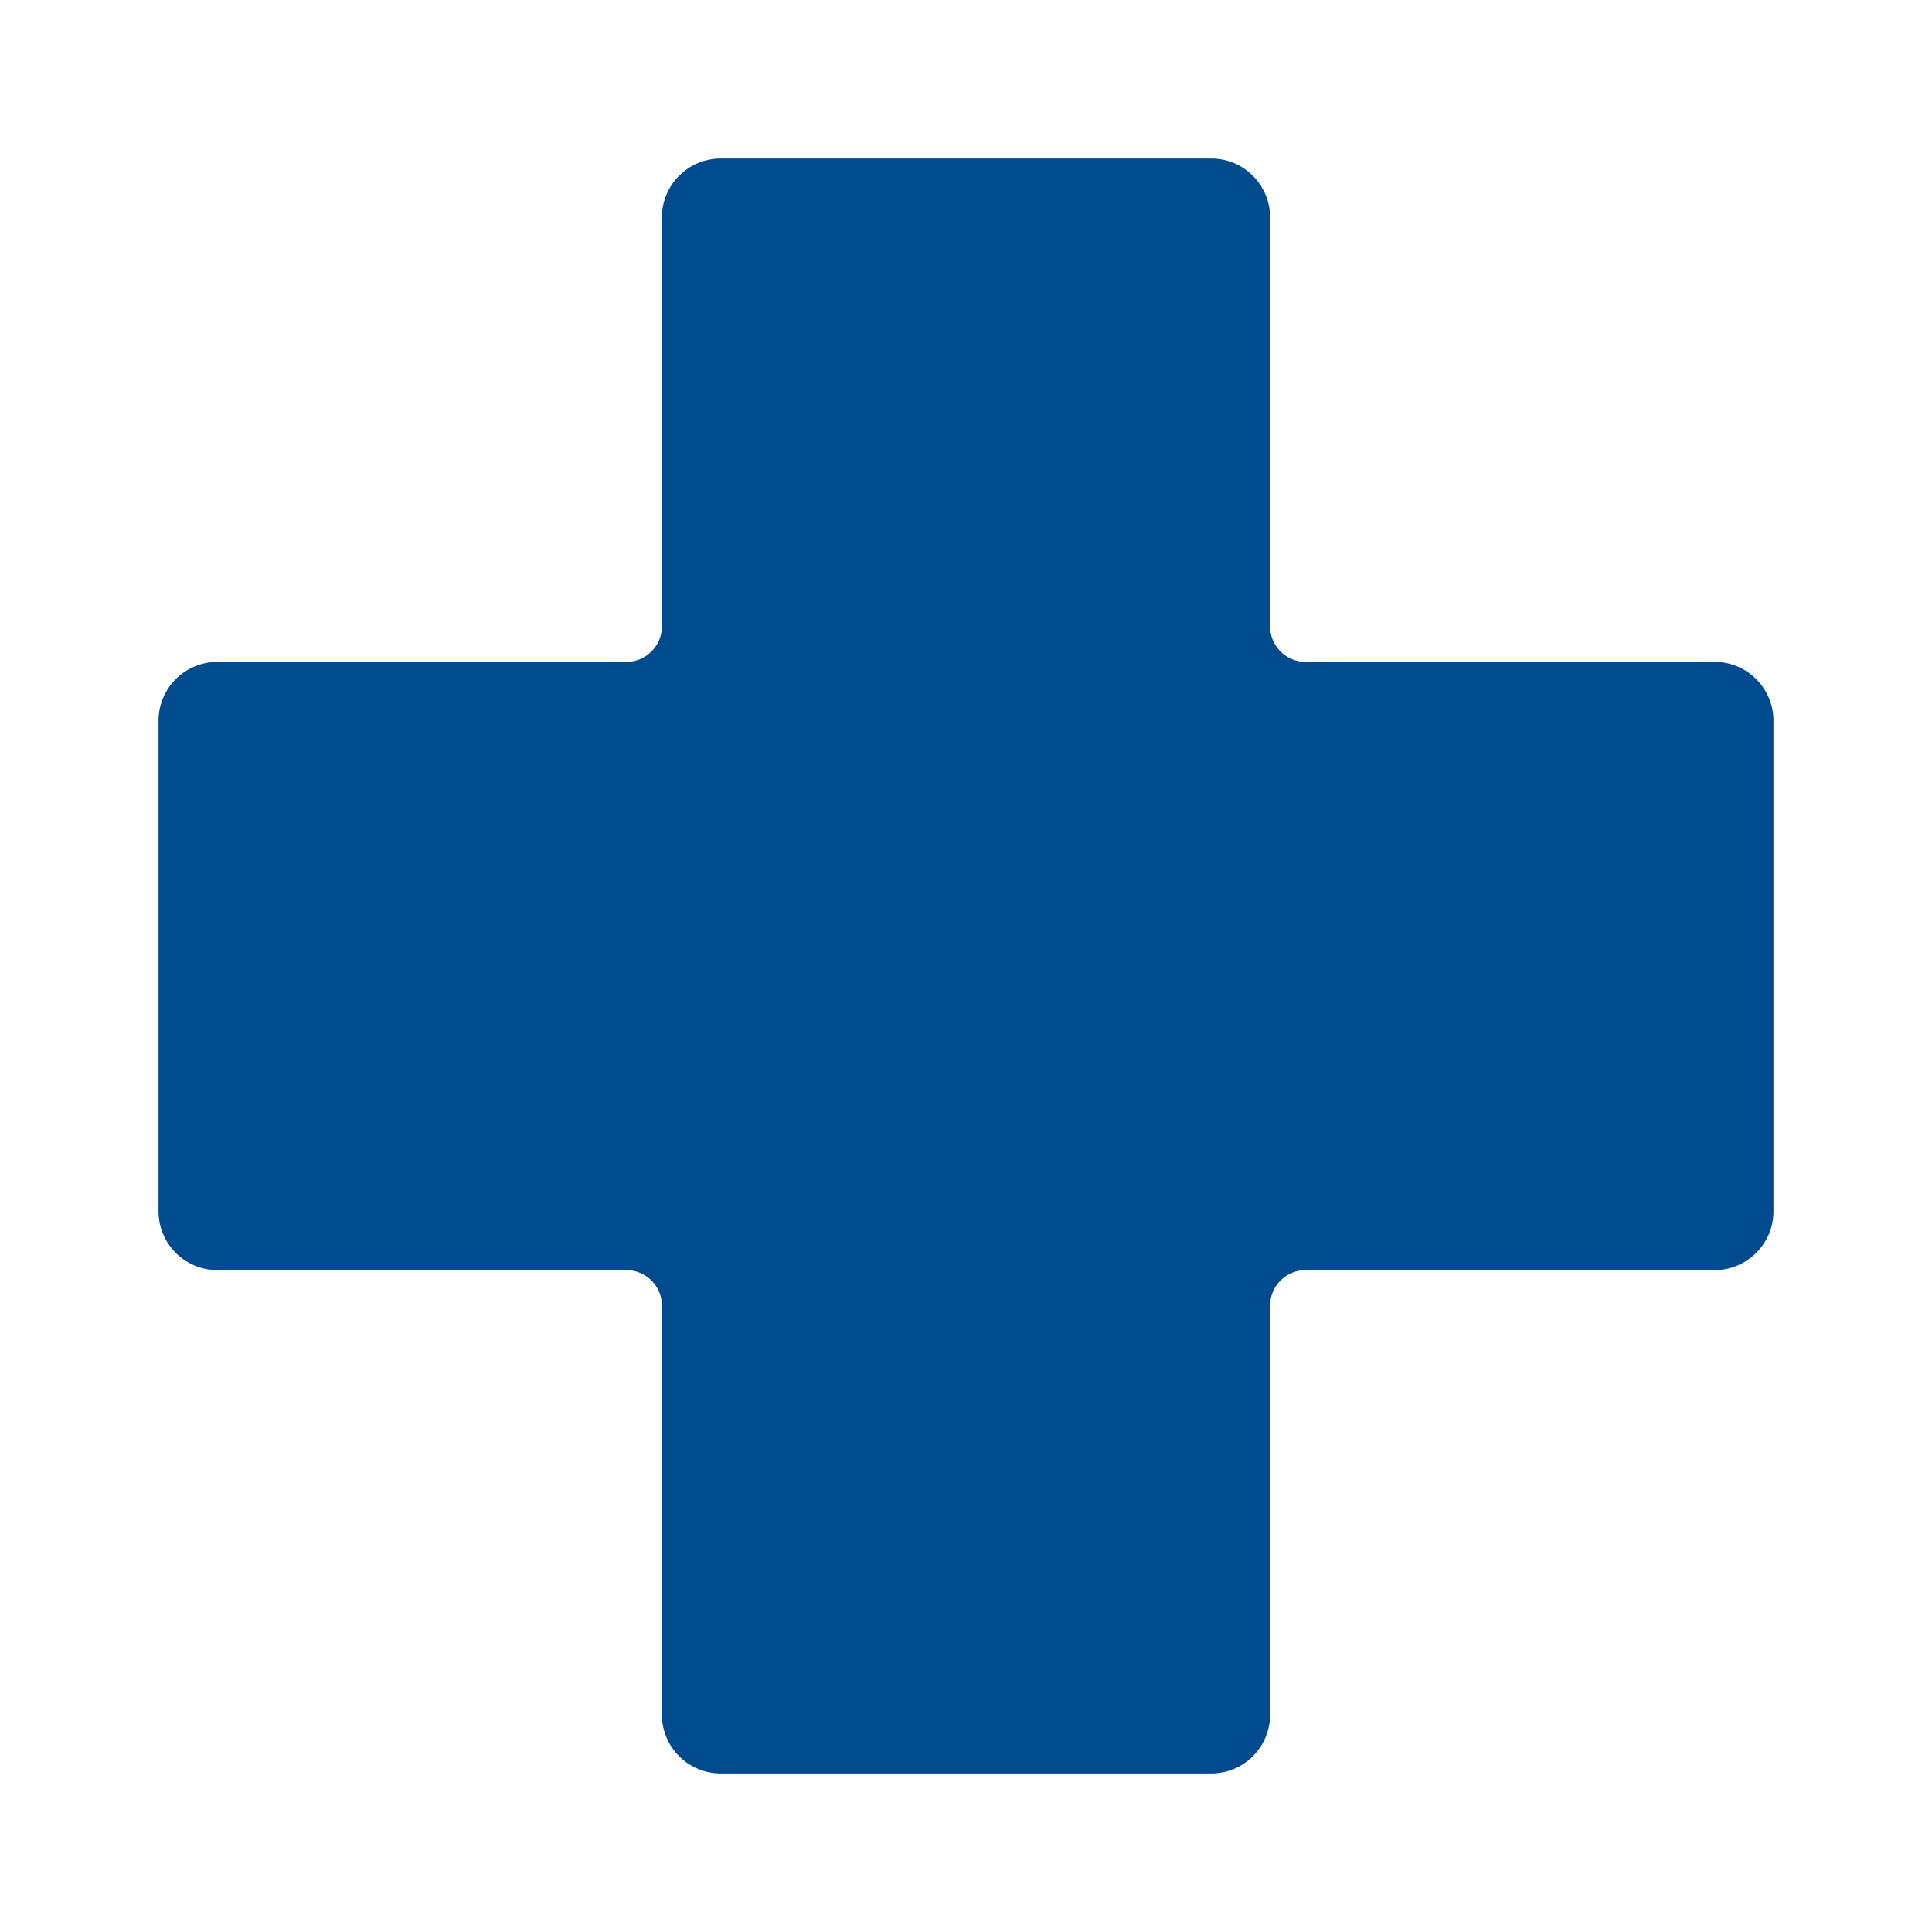 <svg id="Layer_1" data-name="Layer 1" xmlns="http://www.w3.org/2000/svg" viewBox="0 0 800 800"><defs><style>.cls-1{fill:#004b8d;}</style></defs><path class="cls-1" d="M710,274.08H540.65a14.74,14.74,0,0,1-14.73-14.74V90a24.36,24.36,0,0,0-24.36-24.36H298.44A24.36,24.36,0,0,0,274.08,90V259.34a14.74,14.74,0,0,1-14.73,14.74H90a24.36,24.36,0,0,0-24.36,24.36V501.56A24.36,24.36,0,0,0,90,525.92H259.35a14.74,14.74,0,0,1,14.73,14.73V710a24.36,24.36,0,0,0,24.36,24.36H501.56A24.36,24.36,0,0,0,525.92,710V540.65a14.74,14.74,0,0,1,14.73-14.73H710a24.36,24.36,0,0,0,24.36-24.36V298.44A24.36,24.36,0,0,0,710,274.08Z"/></svg>